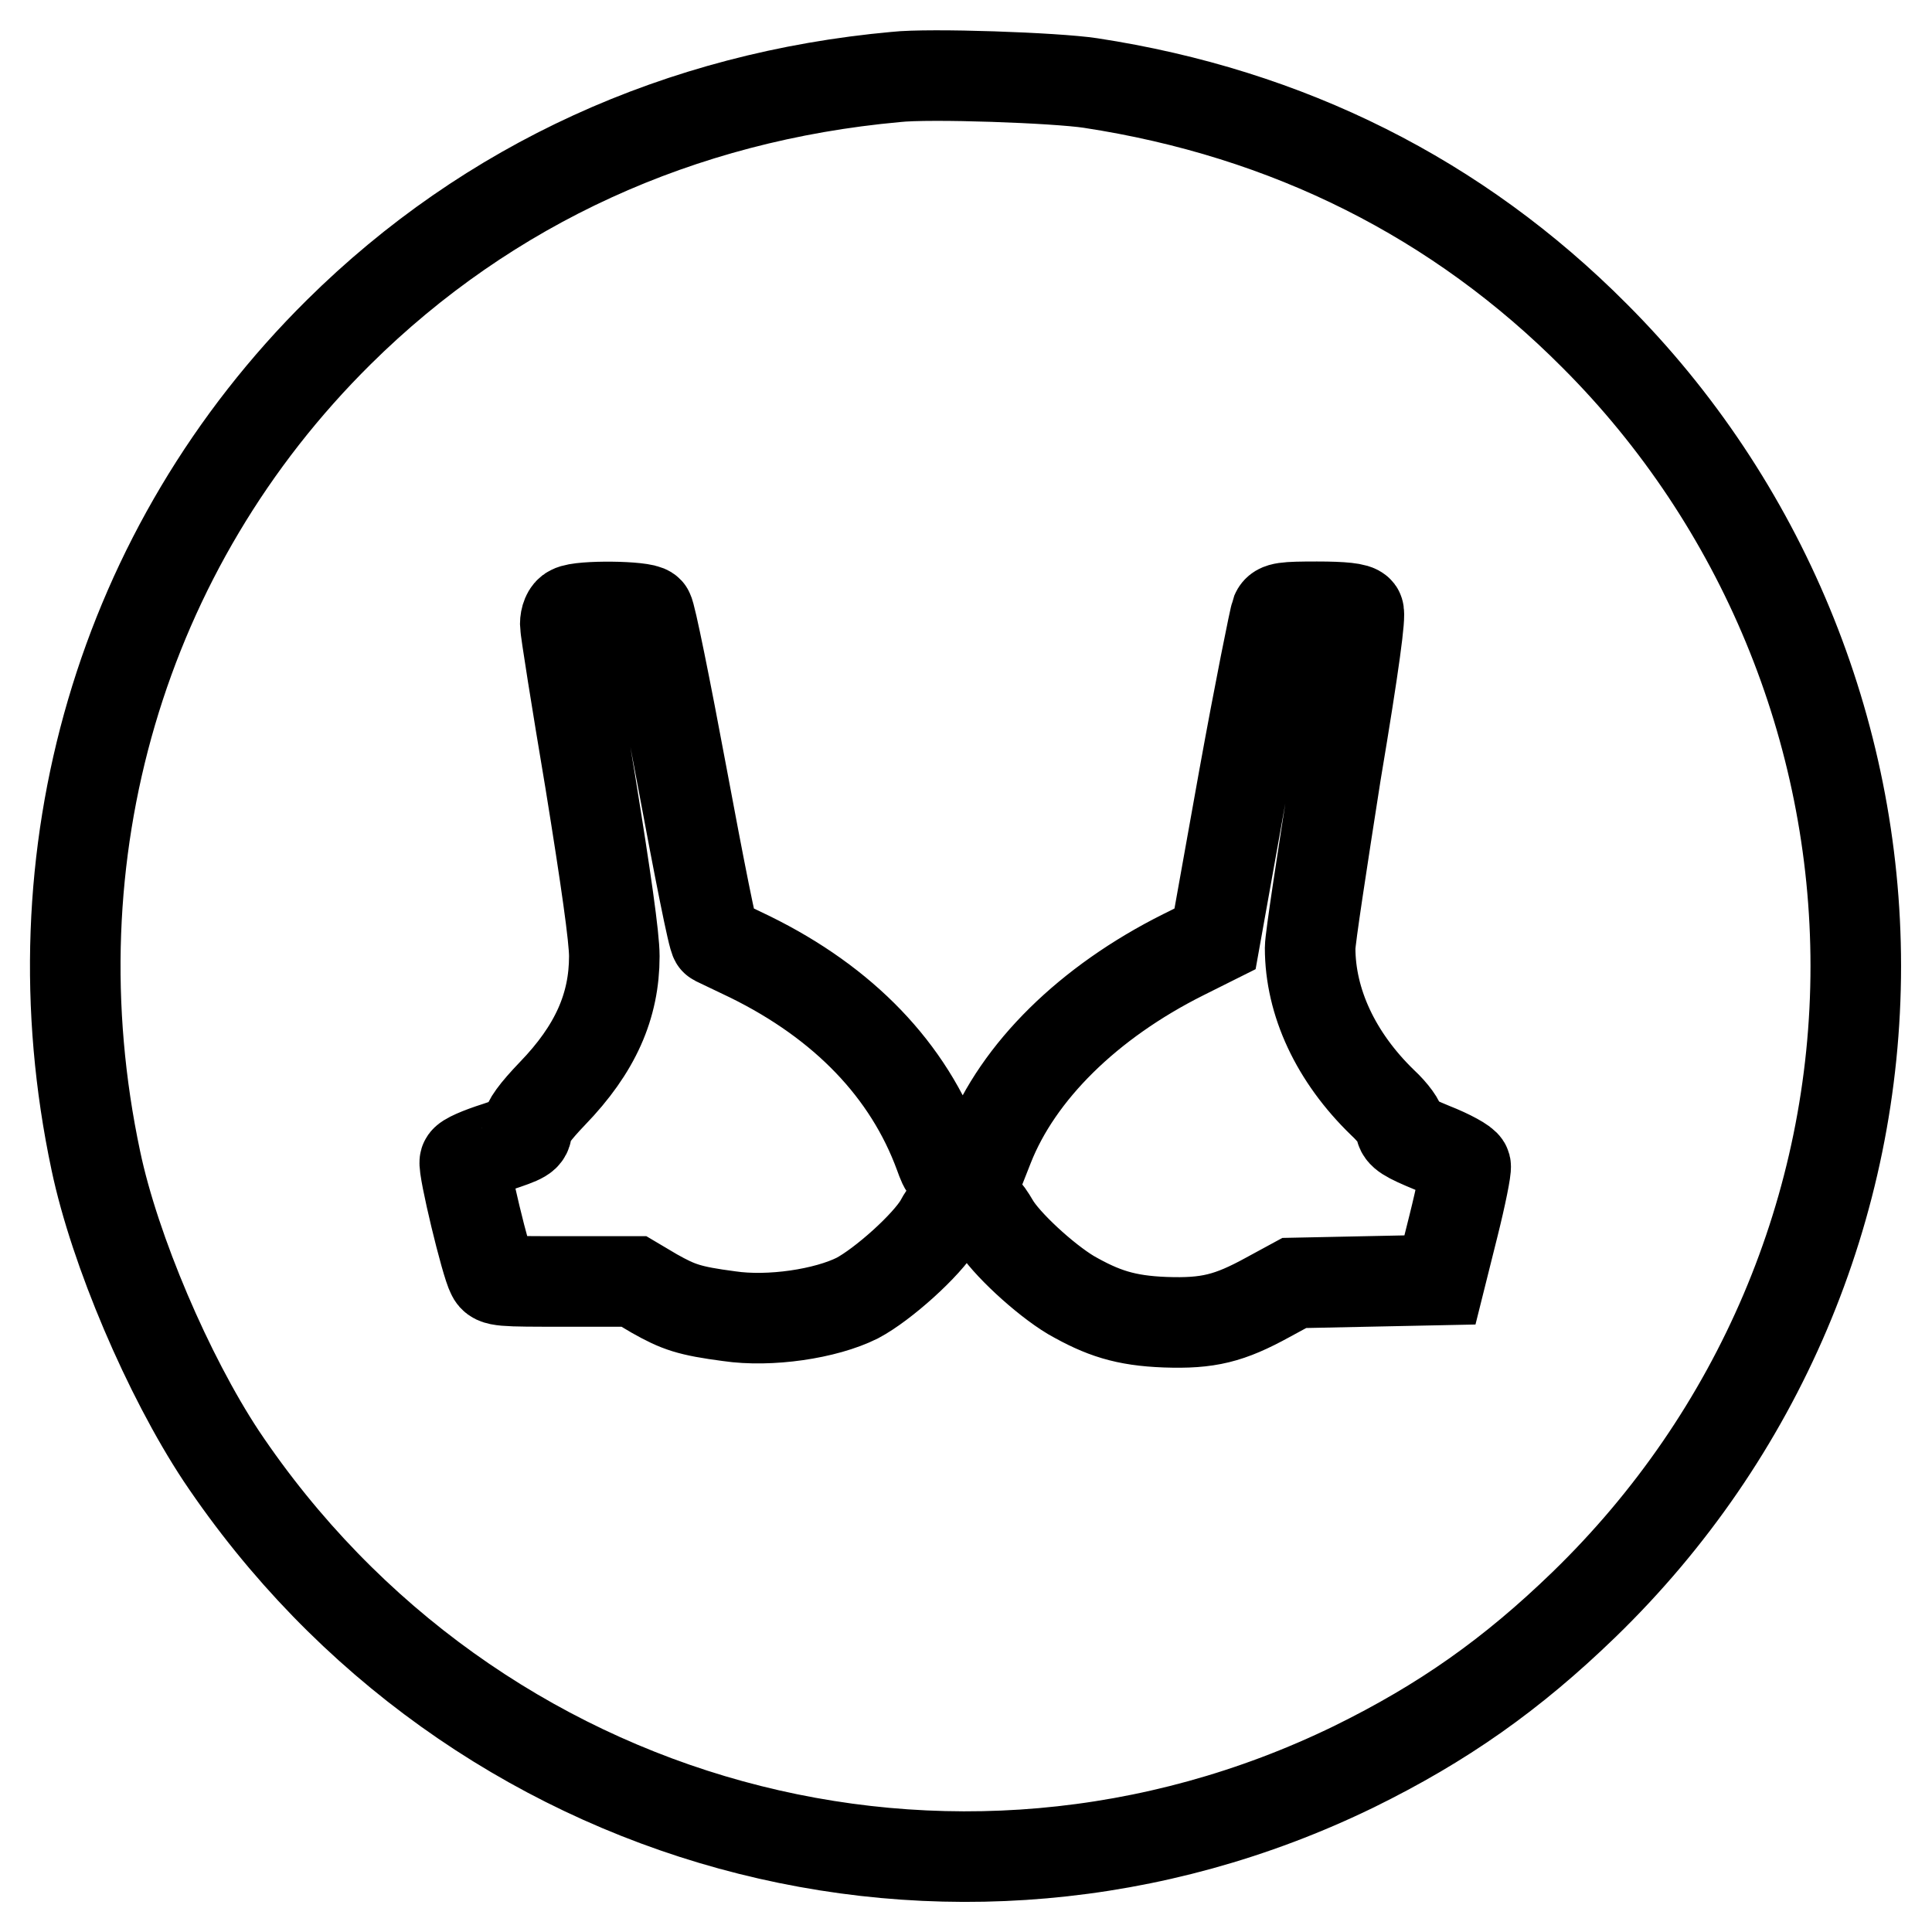 <?xml version="1.0" encoding="utf-8"?>
<!-- Svg Vector Icons : http://www.onlinewebfonts.com/icon -->
<!DOCTYPE svg PUBLIC "-//W3C//DTD SVG 1.1//EN" "http://www.w3.org/Graphics/SVG/1.1/DTD/svg11.dtd">
<svg version="1.1" xmlns="http://www.w3.org/2000/svg" xmlns:xlink="http://www.w3.org/1999/xlink" x="0px" y="0px" viewBox="0 0 256 256" enable-background="new 0 0 256 256" xml:space="preserve">
<g><g><g><path stroke-width="12" fill-opacity="0" stroke="#000000"  d="M118.7,10.2c-28.6,2.6-54,14.2-73.8,33.8C16.1,72.5,4.1,113.3,12.7,153.8c2.5,11.9,9.6,28.5,16.6,39.1c33.2,49.6,96.9,67.1,150.1,41.2c11.8-5.8,20.9-12.2,30.5-21.5c23.1-22.4,36-52.8,36-84.6c0-31.2-12.5-61.4-34.6-83.5C193.2,26.3,170.7,15,144.5,11C139.9,10.3,123.2,9.7,118.7,10.2z M85.9,81c0.3,0.3,2.3,10.2,4.5,22c2.2,11.8,4.1,21.5,4.4,21.6c0.2,0.1,2.3,1.1,4.6,2.2c12.4,6.1,21,15,25.1,26.2c0.8,2.2,0.8,2.2,3,2.2h2.2l1.3-3.3c3.9-9.9,13.2-19.1,25.8-25.4l4.2-2.1l3.8-21.2c2.1-11.6,4.1-21.5,4.3-22c0.3-0.7,1.1-0.8,5.4-0.8c3.5,0,5.2,0.2,5.5,0.6c0.3,0.4-0.5,6.6-3,21.5c-1.8,11.5-3.4,21.9-3.4,23.1c0,7.2,3.4,14.5,9.6,20.5c1.4,1.3,2.4,2.7,2.4,3.3c0,0.8,0.8,1.3,4.2,2.7c2.3,0.9,4.3,2,4.4,2.4c0.1,0.4-0.6,3.9-1.6,7.9l-1.8,7.2l-9.7,0.2l-9.6,0.2l-3.5,1.9c-5.1,2.8-7.9,3.5-13.6,3.3c-5.3-0.2-8.3-1.2-12.5-3.6c-3.5-2.1-8.7-6.9-10.2-9.5c-1.2-2-1.2-2-3.6-2s-2.5,0-3.6,2c-1.7,2.9-7.5,8.1-10.9,9.9c-4.2,2.1-11.6,3.2-17,2.4c-5.3-0.7-6.7-1.2-9.9-3l-2.7-1.6h-9.2c-8.4,0-9.2,0-9.6-0.9c-0.8-1.4-3.9-14.3-3.6-15c0.1-0.4,2-1.2,4.2-1.9c3.6-1.2,4-1.4,4-2.4c0-0.8,1.1-2.3,3.4-4.7c5.7-5.9,8.2-11.6,8.2-18.2c0-2.5-1.1-10.2-3.2-23.2c-1.8-10.7-3.3-20.1-3.3-20.8c0-0.8,0.3-1.6,0.8-1.8C76.9,80.2,85.3,80.3,85.9,81z"/></g></g></g>
</svg>